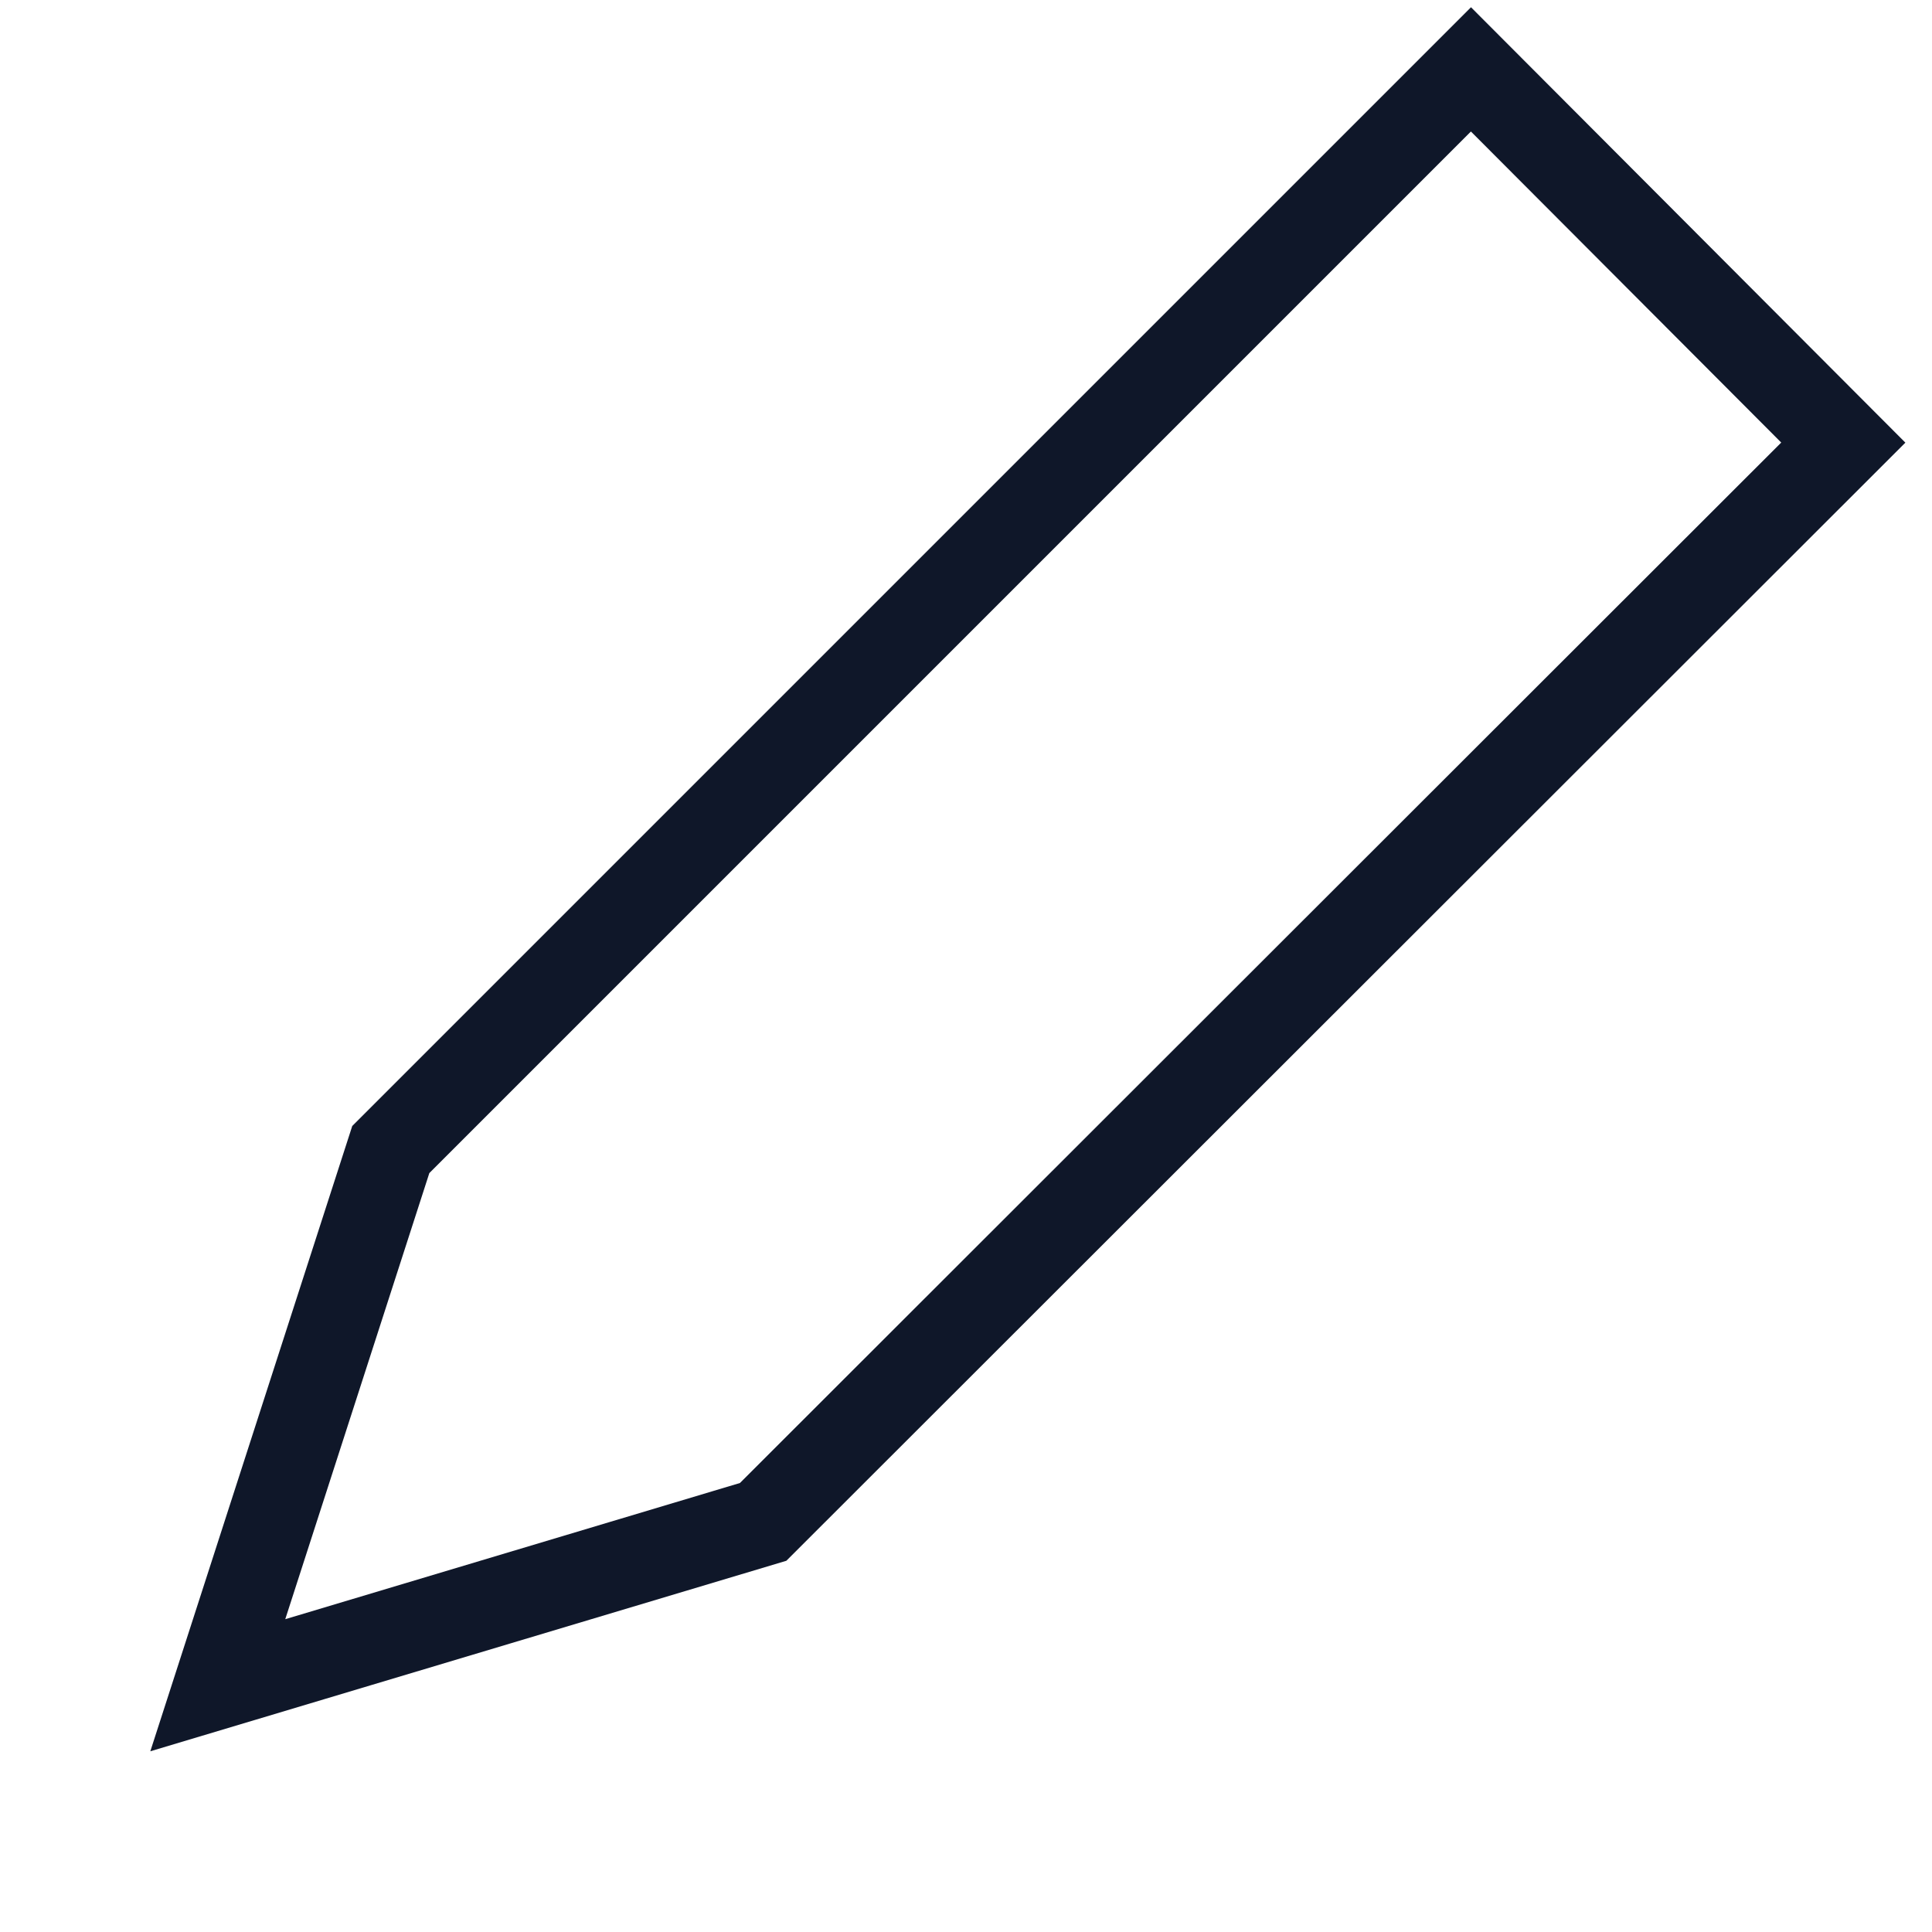 <svg xmlns="http://www.w3.org/2000/svg" viewBox="0 0 22 22"><defs><style>.cls-1,.cls-2{fill:none;}.cls-2{stroke:#0f1729;stroke-miterlimit:10;}</style></defs><title>Asset 26</title><g id="Layer_2" data-name="Layer 2"><g id="Layer_1-2" data-name="Layer 1"><rect class="cls-1" width="22" height="22"/><polygon class="cls-2" points="8.69 17.33 2.48 19.19 4.45 13.09 16.75 0.79 20.99 5.04 8.69 17.33"/></g></g></svg>